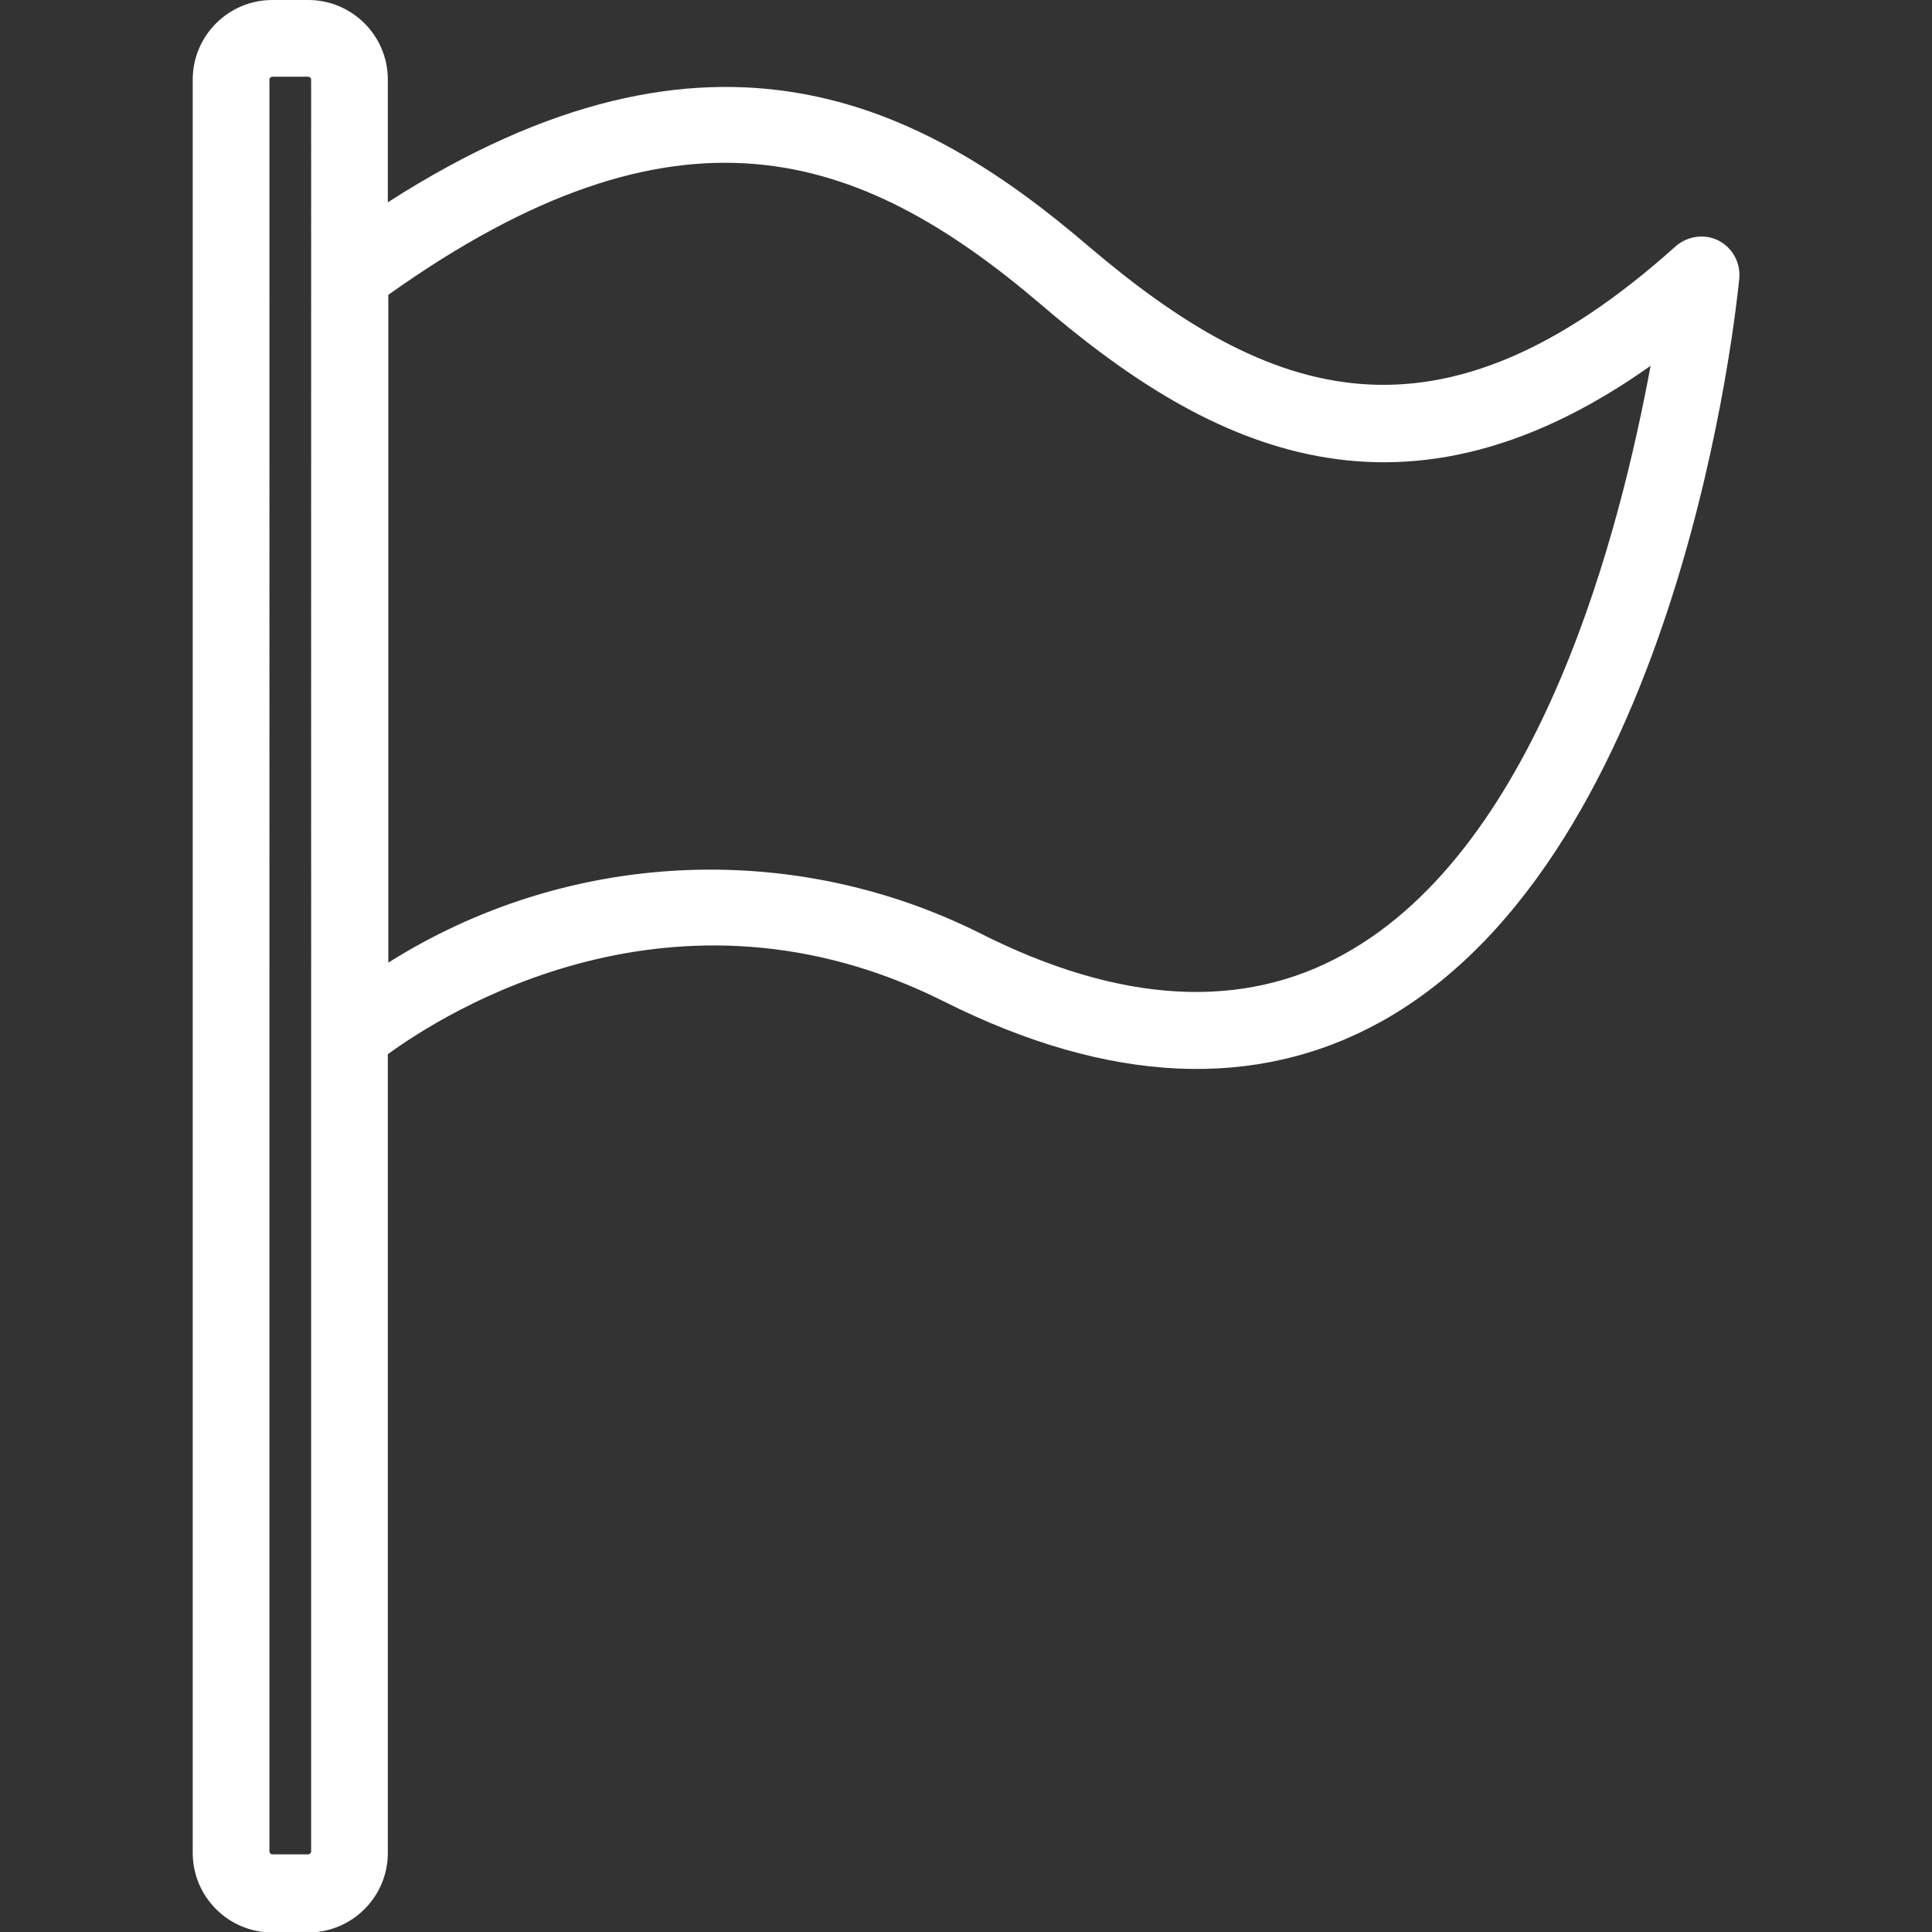 <?xml version="1.0" encoding="utf-8"?>
<!-- Generator: Adobe Illustrator 24.2.1, SVG Export Plug-In . SVG Version: 6.00 Build 0)  -->
<svg version="1.1" id="Capa_1" xmlns="http://www.w3.org/2000/svg" xmlns:xlink="http://www.w3.org/1999/xlink" x="0px" y="0px"
	 viewBox="0 0 403 403" style="enable-background:new 0 0 403 403;" xml:space="preserve">
<rect x="0" y="0" width="403" height="403" fill="#333333" stroke="none"/>
<style type="text/css">
	.st0{fill:#FFFFFF;}
</style>
<g>
	<g>
		<path class="st0" d="M358.5,50.2c-2.9-1.5-6.5-1-9,1.2c-49.6,44.5-84.8,32-122.4,0C192.8,22,148.8-1.4,80.9,42.2V16.6
			C80.9,7.4,73.4,0,64.3,0h-7.5c-9.1,0-16.6,7.4-16.6,16.6v369.9c0,9.1,7.4,16.6,16.6,16.6h7.5c9.1,0,16.6-7.4,16.6-16.6V219.9
			c11.8-8.6,59.8-39.2,116-11c34.5,17.3,65.2,18.6,91.2,4.2c62.8-34.9,74.2-150.1,74.7-155C363.1,54.8,361.4,51.7,358.5,50.2z
			 M64.9,386.2c0,0.3-0.3,0.6-0.6,0.6h-7.5c-0.3,0-0.6-0.3-0.6-0.6V16.6c0-0.3,0.3-0.6,0.6-0.6h7.5c0.3,0,0.6,0.3,0.6,0.6V386.2z
			 M280.4,199c-21.1,11.8-46.8,10.5-76.3-4.5c-39.3-19.5-86-17.1-123.1,6.3V61.5c60.4-43,98.1-30.4,136,1.9
			c33,28.3,73.6,51,127.3,12.9C338.1,109.8,321.6,176.2,280.4,199z"/>
	</g>
</g>
</svg>
